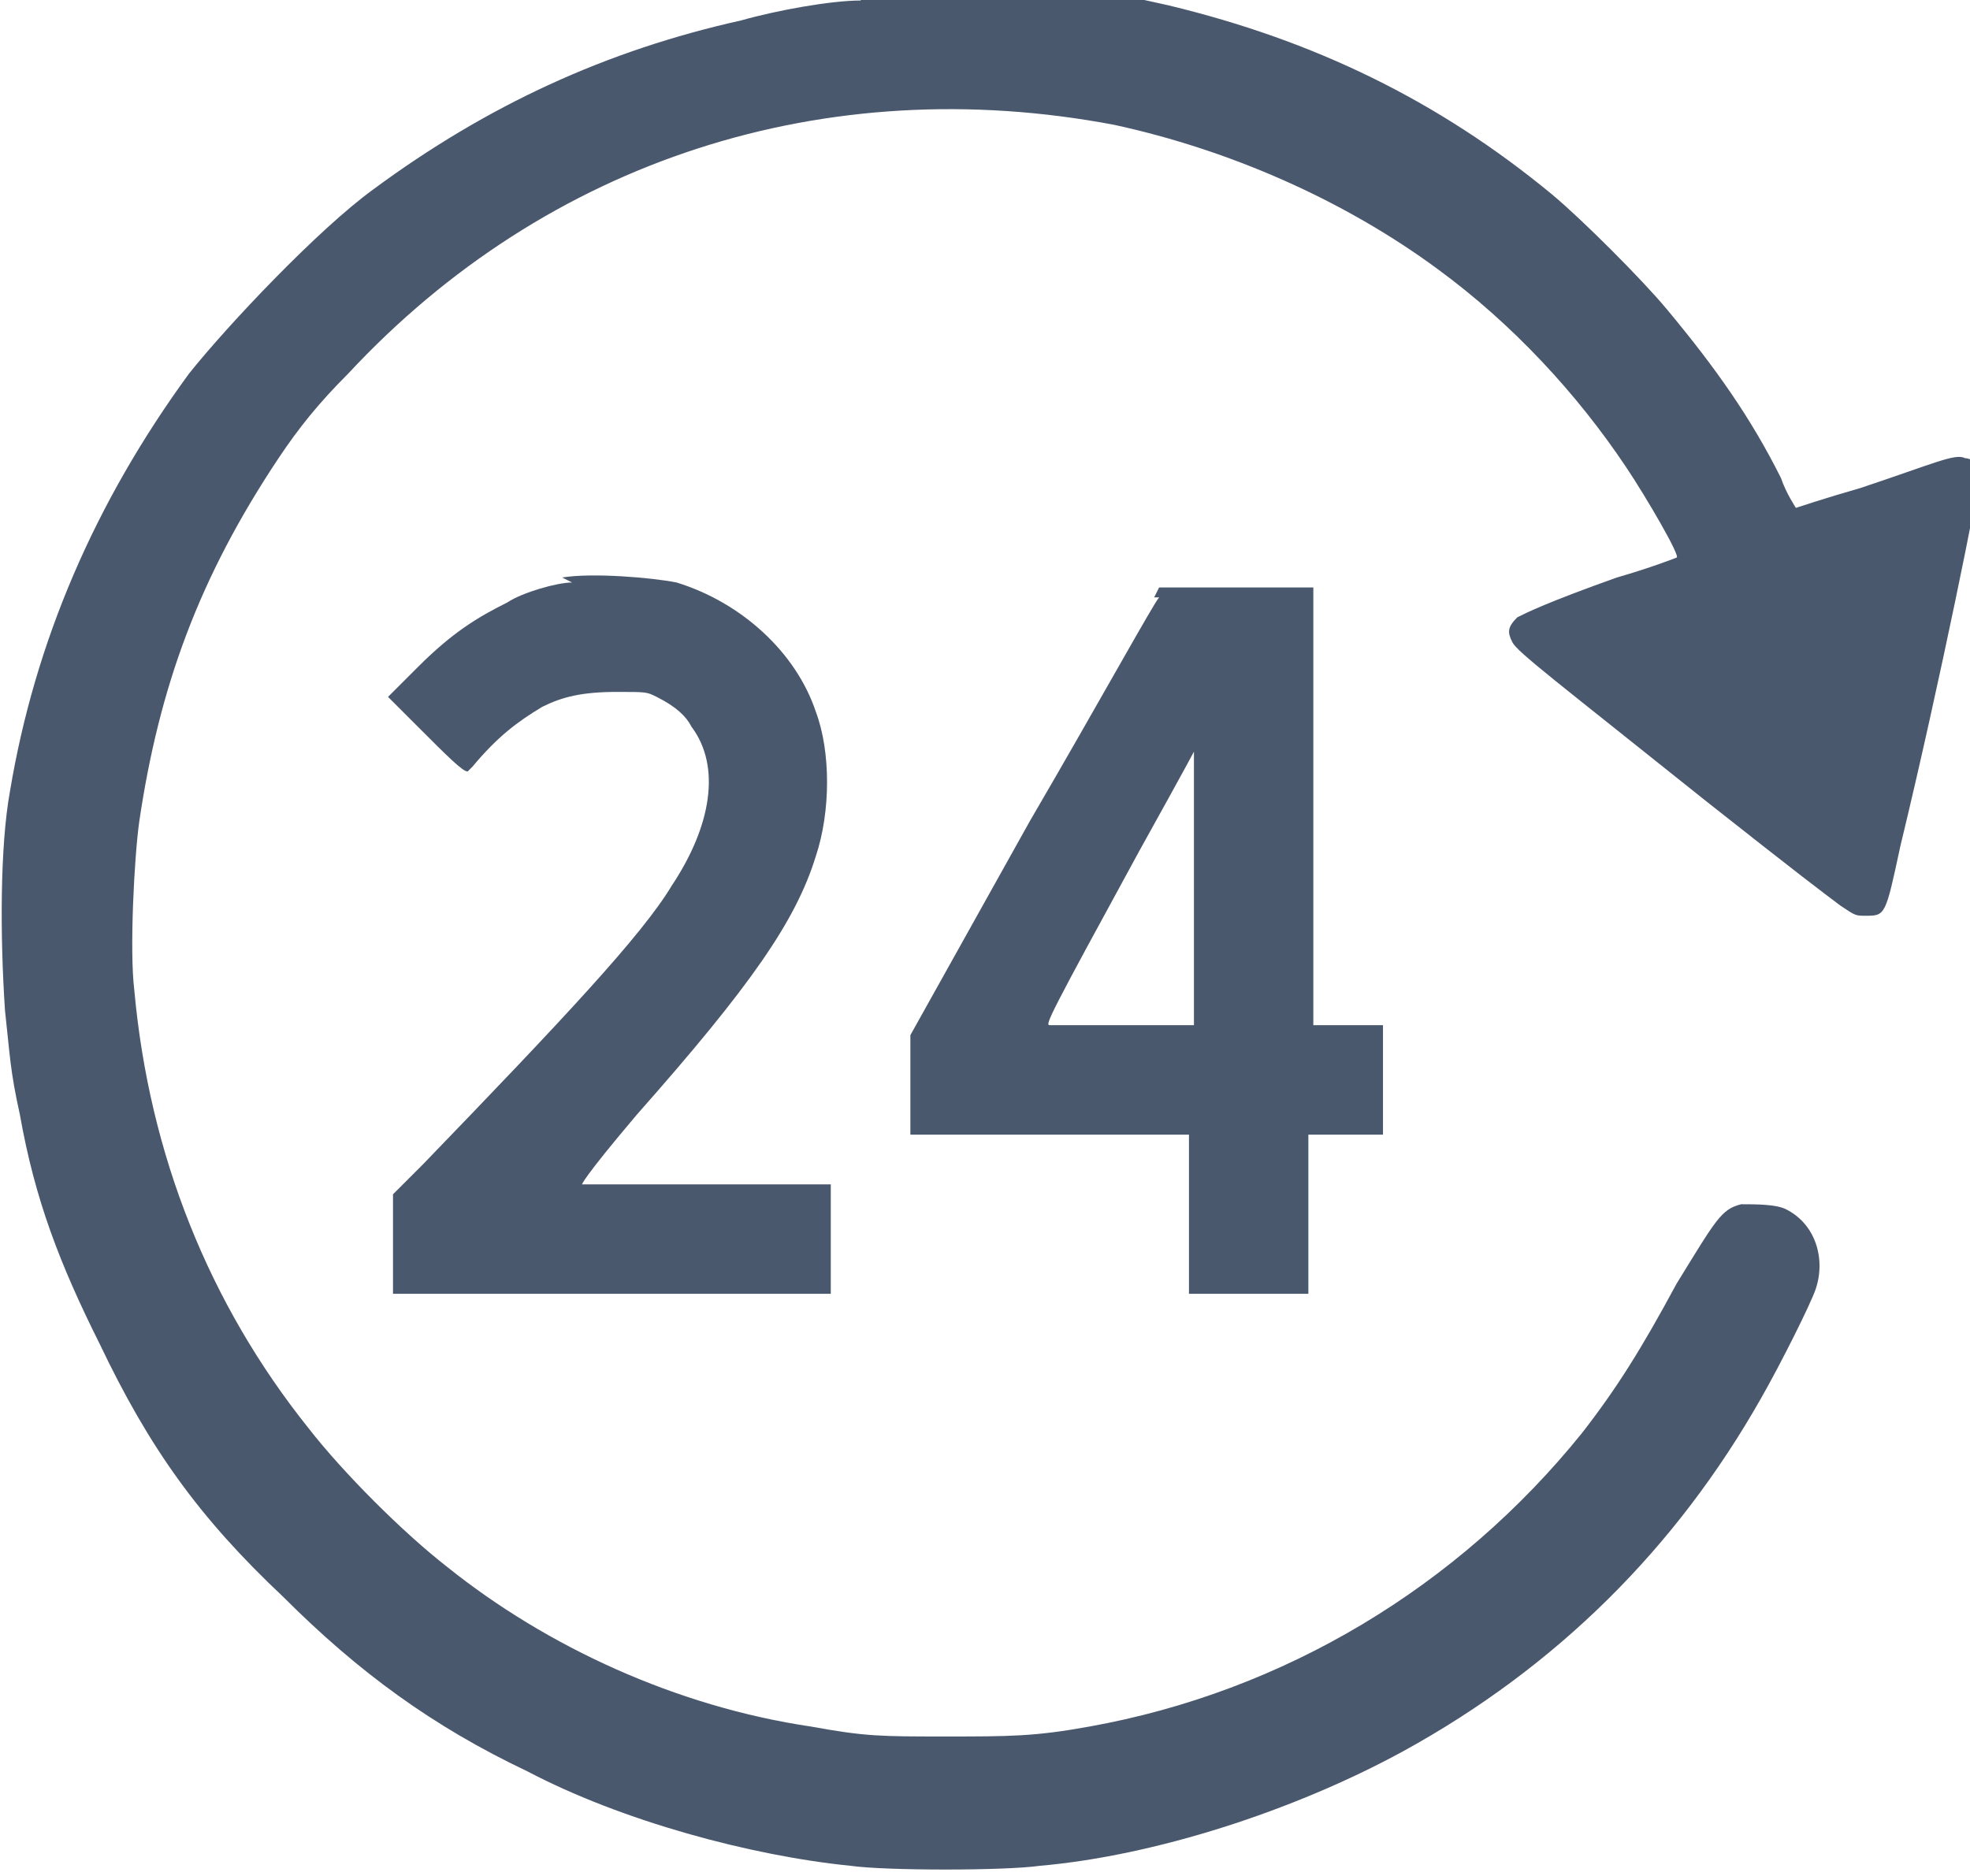 <?xml version="1.0" encoding="UTF-8"?>
<!DOCTYPE svg PUBLIC "-//W3C//DTD SVG 1.1//EN" "http://www.w3.org/Graphics/SVG/1.1/DTD/svg11.dtd">
<!-- Creator: CorelDRAW 2017 -->
<svg xmlns="http://www.w3.org/2000/svg" xml:space="preserve" width="19.257mm" height="18.343mm" version="1.1" style="shape-rendering:geometricPrecision; text-rendering:geometricPrecision; image-rendering:optimizeQuality; fill-rule:evenodd; clip-rule:evenodd"
viewBox="0 0 3.96 3.77"
 xmlns:xlink="http://www.w3.org/1999/xlink">
 <defs>
  <style type="text/css">
   <![CDATA[
    .fil0 {fill:#4A586E;fill-rule:nonzero}
   ]]>
  </style>
 </defs>
 <g id="Layer_x0020_1">
  <g id="_2177712699632">
   <path class="fil0" d="M1.73 0c-0.06,0 -0.17,0.02 -0.24,0.04 -0.27,0.06 -0.51,0.17 -0.74,0.34 -0.11,0.08 -0.29,0.27 -0.37,0.37 -0.19,0.26 -0.31,0.54 -0.36,0.84 -0.02,0.11 -0.02,0.29 -0.01,0.44 0.01,0.09 0.01,0.12 0.03,0.21 0.03,0.17 0.08,0.3 0.16,0.46 0.1,0.21 0.2,0.35 0.37,0.51 0.15,0.15 0.3,0.26 0.49,0.35 0.19,0.1 0.45,0.17 0.65,0.19 0.07,0.01 0.31,0.01 0.38,0 0.23,-0.02 0.51,-0.11 0.73,-0.23 0.31,-0.17 0.55,-0.41 0.72,-0.71 0.04,-0.07 0.1,-0.19 0.11,-0.22 0.02,-0.06 -0,-0.13 -0.06,-0.16 -0.02,-0.01 -0.06,-0.01 -0.09,-0.01 -0.04,0.01 -0.05,0.03 -0.13,0.16 -0.07,0.13 -0.12,0.21 -0.19,0.3 -0.25,0.31 -0.6,0.52 -0.99,0.59 -0.11,0.02 -0.16,0.02 -0.29,0.02 -0.13,0 -0.16,-0 -0.27,-0.02 -0.27,-0.04 -0.53,-0.16 -0.73,-0.32 -0.09,-0.07 -0.21,-0.19 -0.28,-0.28 -0.2,-0.25 -0.32,-0.55 -0.35,-0.88 -0.01,-0.08 -0,-0.27 0.01,-0.34 0.04,-0.27 0.12,-0.49 0.28,-0.73 0.04,-0.06 0.08,-0.11 0.14,-0.17 0.4,-0.43 0.96,-0.61 1.54,-0.5 0.23,0.05 0.46,0.15 0.65,0.29 0.15,0.11 0.28,0.25 0.38,0.4 0.04,0.06 0.11,0.18 0.1,0.18 -0,0 -0.05,0.02 -0.12,0.04 -0.14,0.05 -0.18,0.07 -0.2,0.08 -0.02,0.02 -0.02,0.03 -0.01,0.05 0.01,0.02 0.09,0.08 0.39,0.32 0.19,0.15 0.23,0.18 0.27,0.21 0.03,0.02 0.03,0.02 0.05,0.02 0.04,0 0.04,-0 0.07,-0.14 0.08,-0.33 0.16,-0.73 0.16,-0.75 -0,-0.02 -0.02,-0.03 -0.03,-0.03 -0.02,-0.01 -0.06,0.01 -0.21,0.06 -0.07,0.02 -0.13,0.04 -0.13,0.04 -0,-0 -0.02,-0.03 -0.03,-0.06 -0.06,-0.12 -0.13,-0.22 -0.23,-0.34 -0.05,-0.06 -0.17,-0.18 -0.23,-0.23 -0.23,-0.19 -0.48,-0.31 -0.77,-0.38 -0.13,-0.03 -0.21,-0.04 -0.39,-0.05 -0.12,-0 -0.15,-0 -0.21,0z"/>
   <path class="fil0" d="M1.15 1.17c-0.03,0 -0.1,0.02 -0.13,0.04 -0.06,0.03 -0.11,0.06 -0.18,0.13l-0.06 0.06 0.06 0.06c0.06,0.06 0.09,0.09 0.1,0.09 0,0 0.01,-0.01 0.01,-0.01 0.05,-0.06 0.09,-0.09 0.14,-0.12 0.04,-0.02 0.08,-0.03 0.15,-0.03 0.06,0 0.06,0 0.08,0.01 0.04,0.02 0.06,0.04 0.07,0.06 0.06,0.08 0.04,0.2 -0.04,0.32 -0.06,0.1 -0.22,0.27 -0.5,0.56l-0.06 0.06 0 0.1c0,0.05 0,0.1 0,0.1 0,0 0.2,0 0.44,0l0.44 0 0 -0.22 -0.25 -0c-0.14,-0 -0.25,-0 -0.25,-0 -0,-0 0,-0.01 0.11,-0.14 0.23,-0.26 0.32,-0.39 0.36,-0.52 0.03,-0.09 0.03,-0.21 0,-0.29 -0.04,-0.12 -0.15,-0.22 -0.28,-0.26 -0.05,-0.01 -0.17,-0.02 -0.23,-0.01z"/>
   <path class="fil0" d="M2.33 1.2c-0.01,0.01 -0.12,0.21 -0.26,0.45l-0.24 0.43 0 0.1 0 0.1 0.13 0c0.07,0 0.2,0 0.28,0l0.15 0 0 0.16c0,0.09 0,0.16 0,0.16 0,0 0.06,0 0.12,0l0.12 0 0 -0.32 0.02 -0c0.01,-0 0.05,-0 0.08,-0l0.05 -0 0 -0.11c0,-0.06 0,-0.11 0,-0.11 -0,-0 -0.02,-0 -0.05,-0 -0.03,0 -0.06,-0 -0.07,-0l-0.02 -0 0 -0.18c0,-0.1 -0,-0.29 -0,-0.44l-0 -0.26 -0.31 0 -0.01 0.02zm0.07 0.58l0 0.28 -0.14 -0c-0.08,-0 -0.15,-0 -0.15,-0 -0.01,-0 0,-0.02 0.18,-0.35 0.1,-0.18 0.11,-0.2 0.11,-0.2 0,0 0,0.12 0,0.28z"/>
  </g>
 </g>
</svg>
